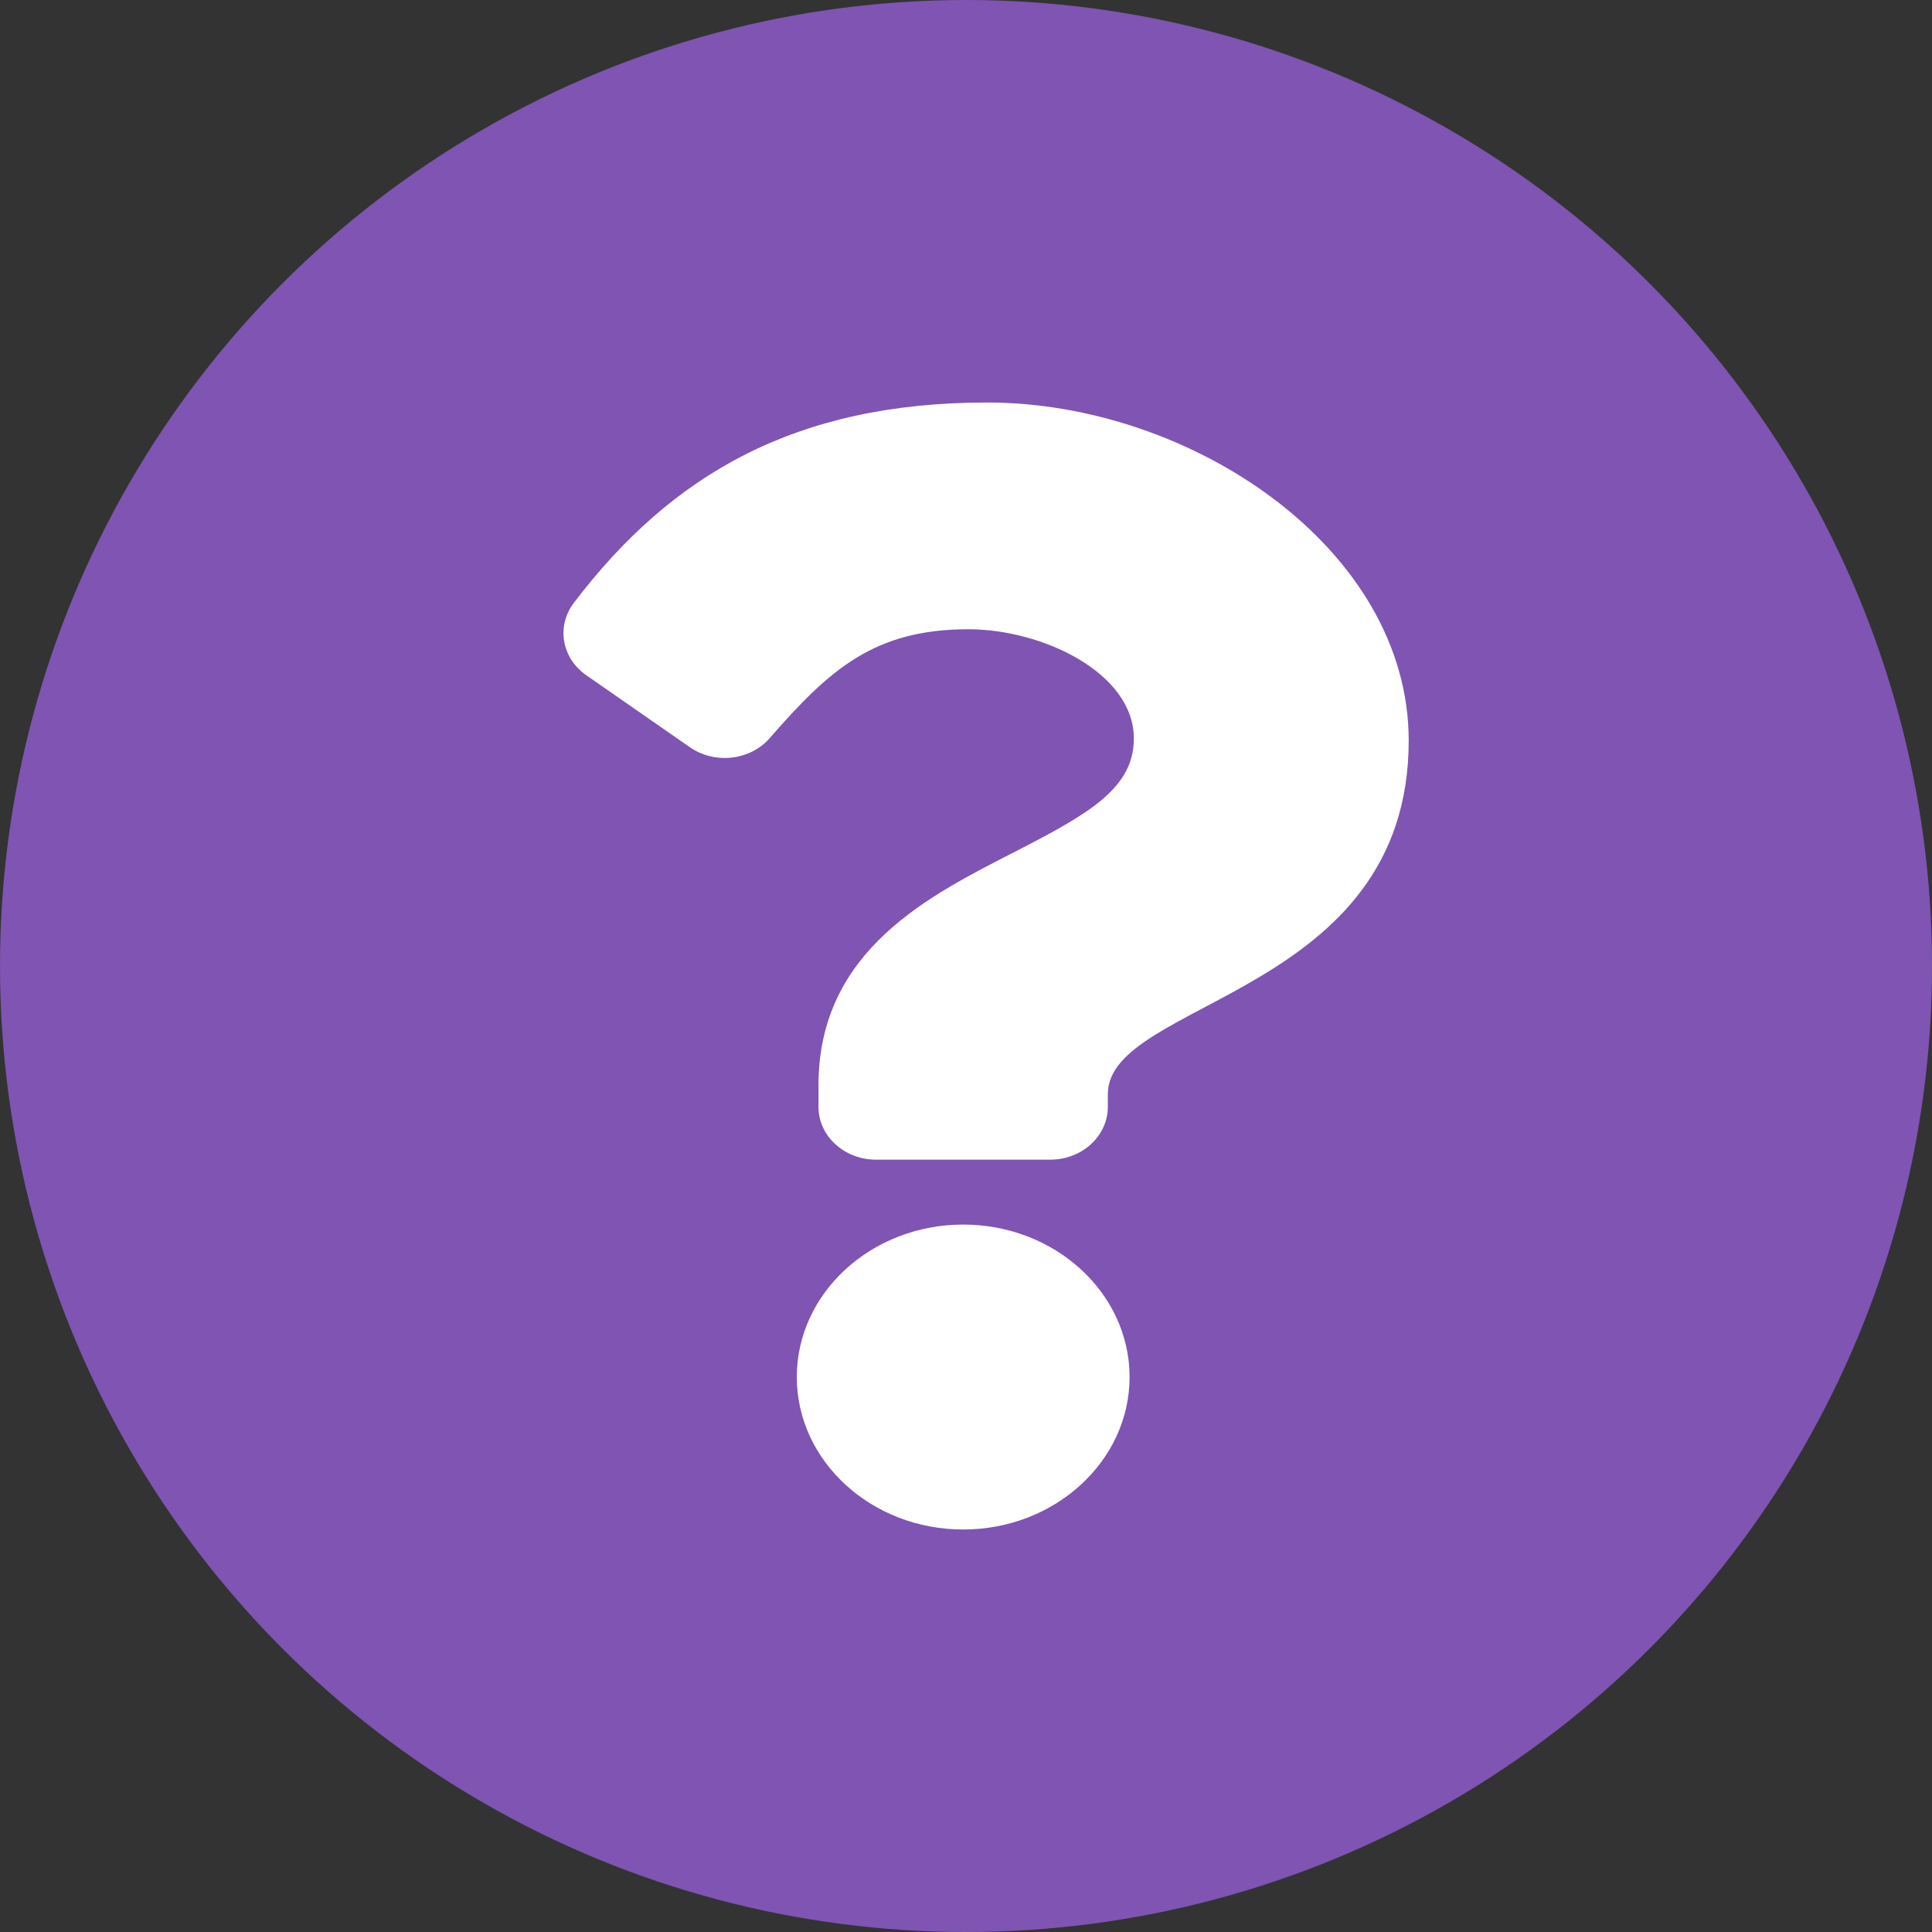 <?xml version="1.0" encoding="UTF-8"?> <svg xmlns="http://www.w3.org/2000/svg" fill="none" height="48" viewBox="0 0 48 48" width="48"><rect x="0" y="0" width="48" height="48" fill="#333333" stroke="none"/><circle cx="24" cy="24" fill="#7F54B3" r="24"></circle><path d="m24.528 10c-4.763 0-7.848 1.788-10.271 4.978-.439.579-.304 1.372.309 1.798l2.574 1.789c.619.43 1.5.33 1.984-.227 1.495-1.716 2.604-2.704 4.939-2.704 1.836 0 4.107 1.083 4.107 2.714 0 1.233-1.111 1.867-2.924 2.798-2.114 1.086-4.911 2.438-4.911 5.819v.535c0 .725.641 1.312 1.432 1.312h4.325c.791 0 1.432-.588 1.432-1.312v-.316c0-2.344 7.475-2.442 7.475-8.784 0-4.777-5.407-8.4-10.472-8.4zm-.598 20.424c-2.279 0-4.134 1.7-4.134 3.788s1.854 3.788 4.134 3.788c2.279 0 4.134-1.699 4.134-3.788 0-2.089-1.854-3.788-4.134-3.788z" fill="#fff"></path></svg> 